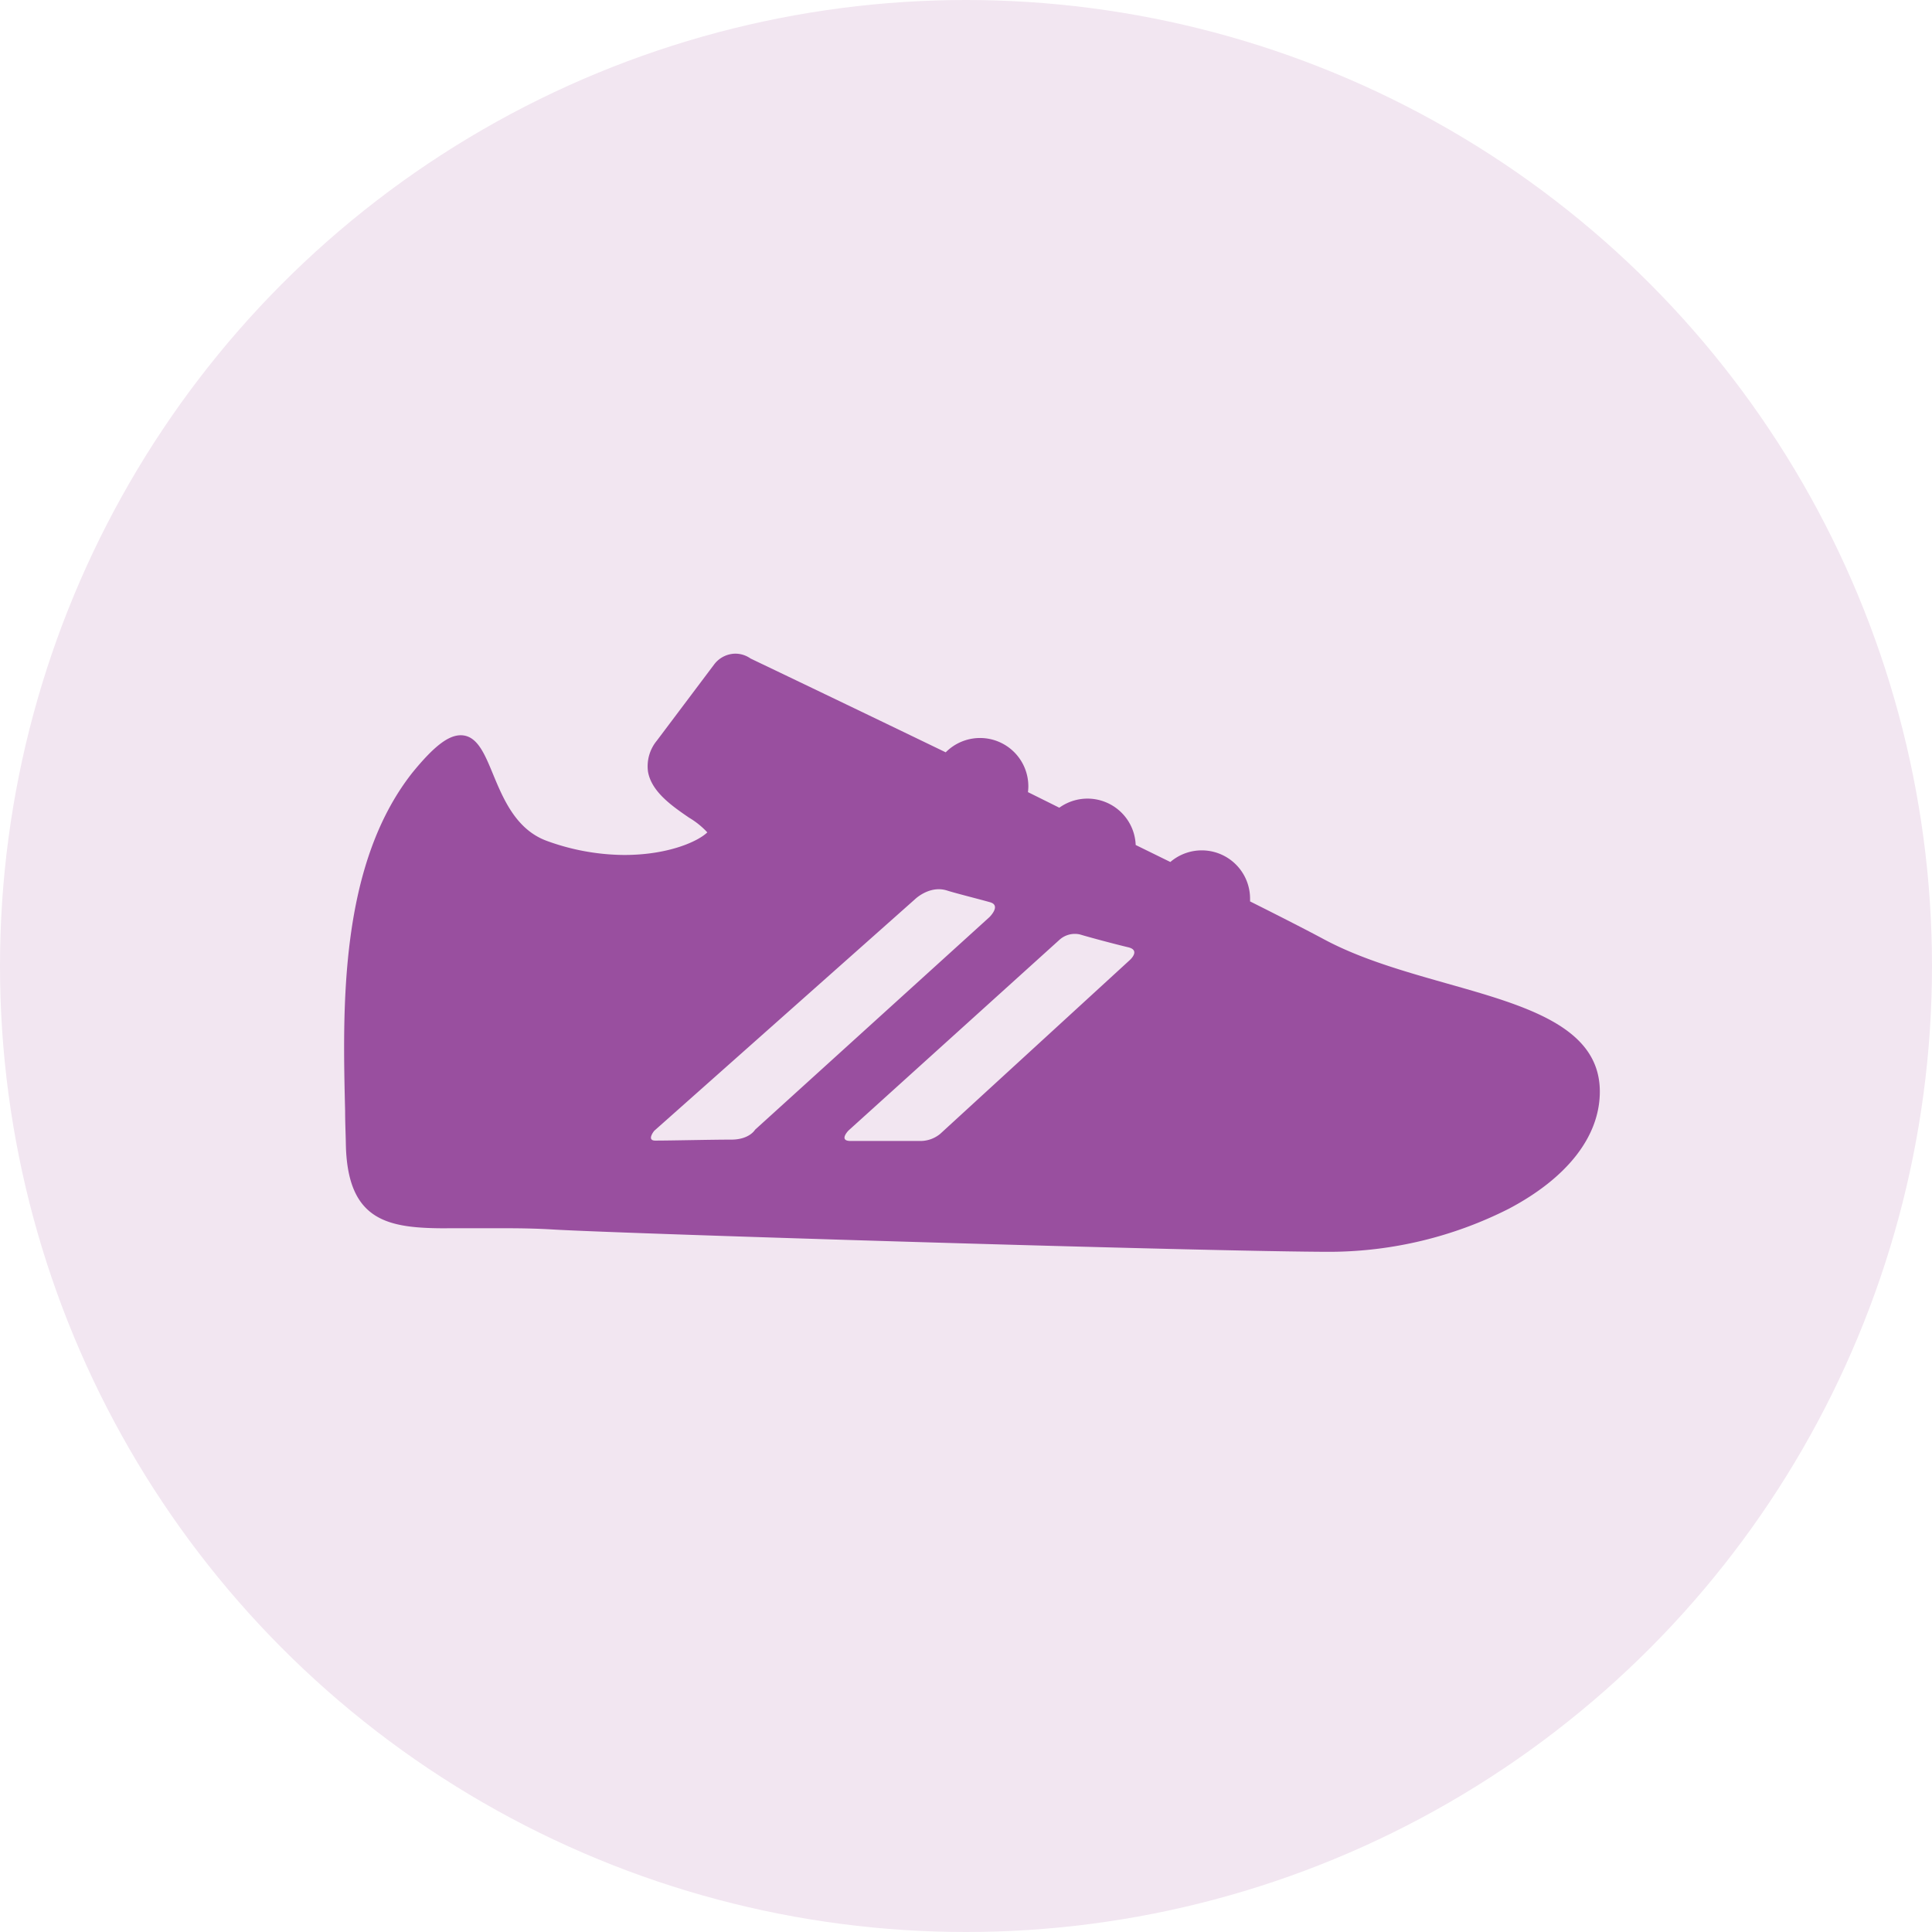 <svg id="Layer_1" data-name="Layer 1" xmlns="http://www.w3.org/2000/svg" viewBox="0 0 300 300"><defs><style>.cls-1{fill:#f2e6f1;}.cls-2{fill:#994f9f;}</style></defs><title>Untitled-8</title><circle class="cls-1" cx="150" cy="150" r="150"/><path class="cls-2" d="M69.39,190.72c1.25,0,2.58,0,4,0,1.61,0,3.27,0,5,0,2.86,0,5.25.06,7.53,0.2,11.8,0.68,102.42,3.46,120.78,3.46a61.94,61.94,0,0,0,27.56-6.67c9.13-4.81,14.16-11.27,14.16-18.21,0-10.06-11.47-13.31-23.62-16.75-6.62-1.88-13.48-3.81-19.26-6.92-2.61-1.4-6.58-3.43-11.43-5.86,0-.14,0-0.28,0-0.42a7.5,7.5,0,0,0-12.38-5.7l-5.38-2.64a7.49,7.49,0,0,0-11.86-5.79L159.62,123a7.66,7.66,0,0,0,.06-0.89,7.5,7.5,0,0,0-12.83-5.29c-16-7.73-29.13-14-30.31-14.57a4.11,4.11,0,0,0-2.32-.75,4.18,4.18,0,0,0-3.33,1.68L102,115a6.25,6.25,0,0,0-1.38,4.81c0.53,3.14,3.77,5.37,6.38,7.16a12.59,12.59,0,0,1,2.83,2.28h0c-1.44,1.41-6.07,3.51-12.9,3.51a35.63,35.63,0,0,1-12-2.18c-4.81-1.75-6.79-6.55-8.39-10.41-1.33-3.23-2.49-6-5-6-1.94,0-4.19,1.74-7.53,5.84-11.34,14.42-10.81,36.44-10.42,52.52,0,1.72.08,3.38,0.11,4.95,0.18,12.3,6.64,13.25,15.75,13.25h0ZM164.44,146a3.57,3.57,0,0,1,3.25-.9c1.57,0.47,5.27,1.46,7.53,2,1.94,0.48.19,2,.19,2L146,176.06a4.83,4.83,0,0,1-3,1.11l-10.92,0c-1.92,0-.33-1.62-0.33-1.62L164.44,146h0Zm-22.38-6.35s2.27-2.24,5-1.37c1.38,0.44,4.62,1.24,6.68,1.82,1.77,0.5-.11,2.32-0.11,2.32l-36.38,33s-0.87,1.54-3.7,1.54c-3.2,0-9.3.15-11.8,0.15-1.41,0-.16-1.52-0.16-1.52Zm0,0"/></svg>